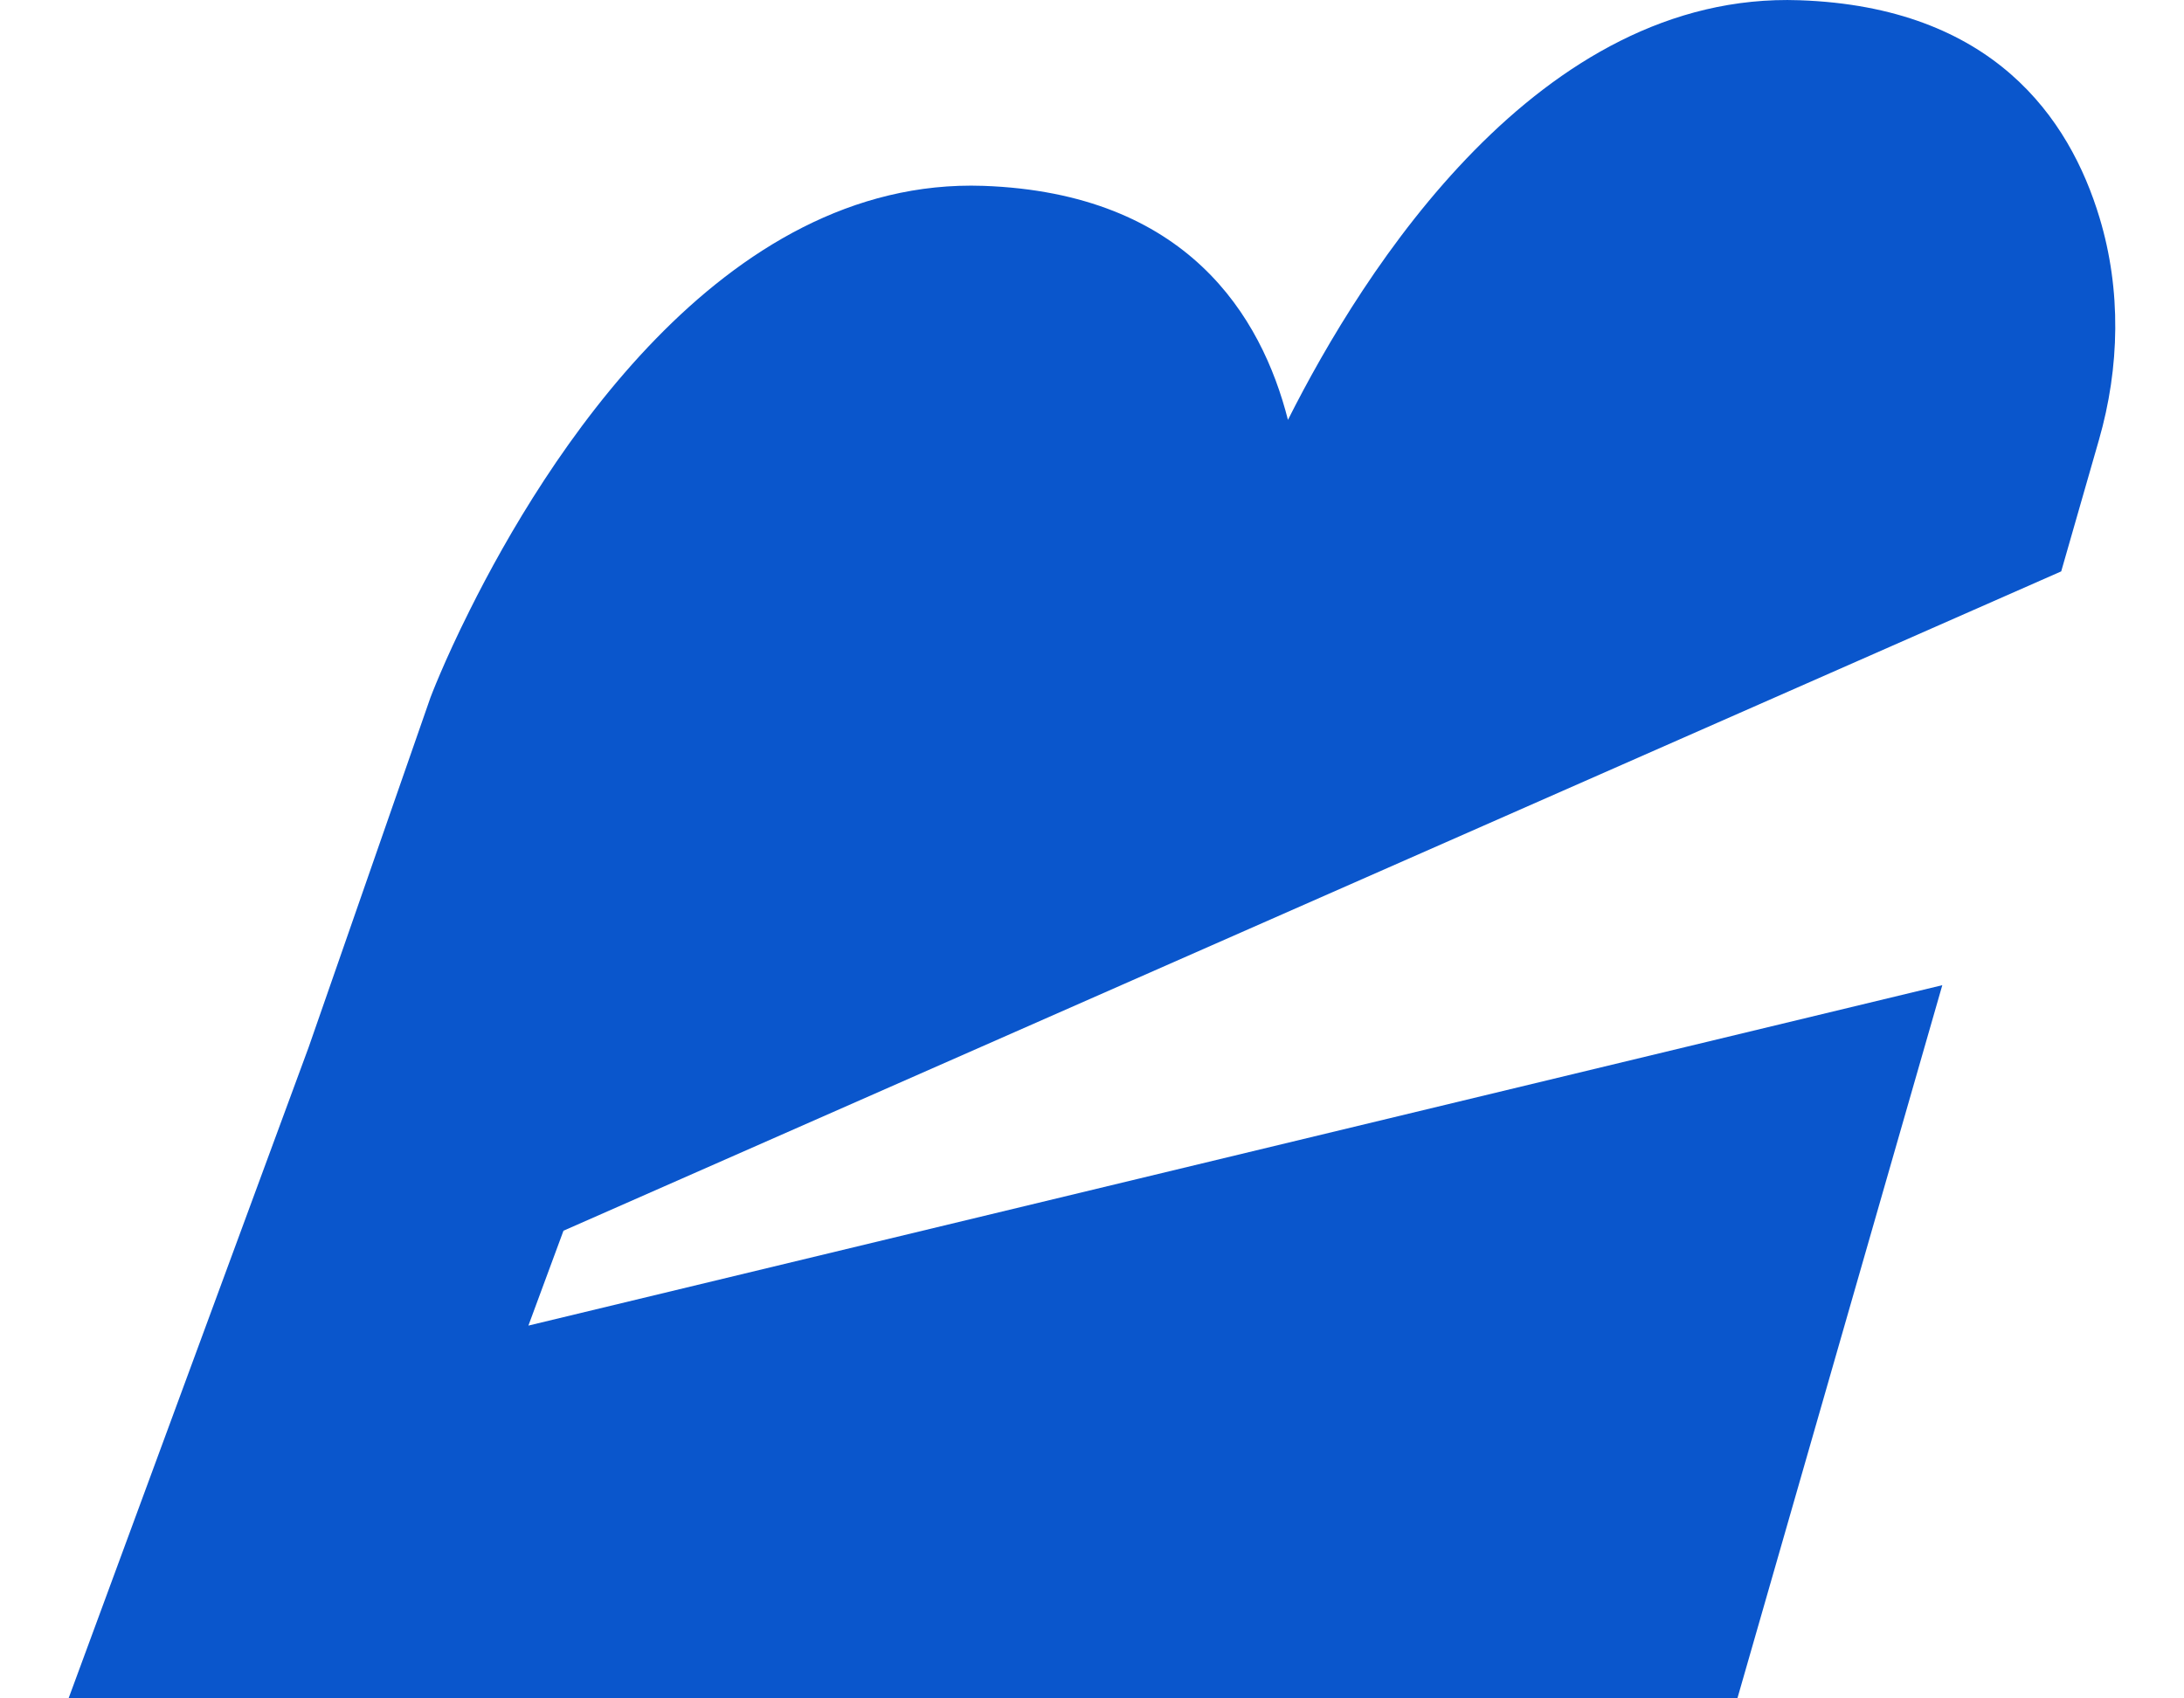 <svg width="18" height="14" viewBox="0 0 18 14" fill="none" xmlns="http://www.w3.org/2000/svg">
<path d="M4.355 10.927L4.644 10.145L16.988 4.71L17.299 3.626C17.471 3.028 17.484 2.391 17.304 1.795C17.056 0.971 16.422 0.057 14.831 0.002C12.685 -0.074 11.236 2.227 10.615 3.461C10.397 2.605 9.784 1.592 8.105 1.532C5.938 1.457 4.482 3.806 3.872 5.029C3.657 5.458 3.548 5.749 3.548 5.749L2.544 8.632L0.565 14H14.319L16.008 8.121L4.355 10.927Z" fill="#0A56CC"/>
</svg>
